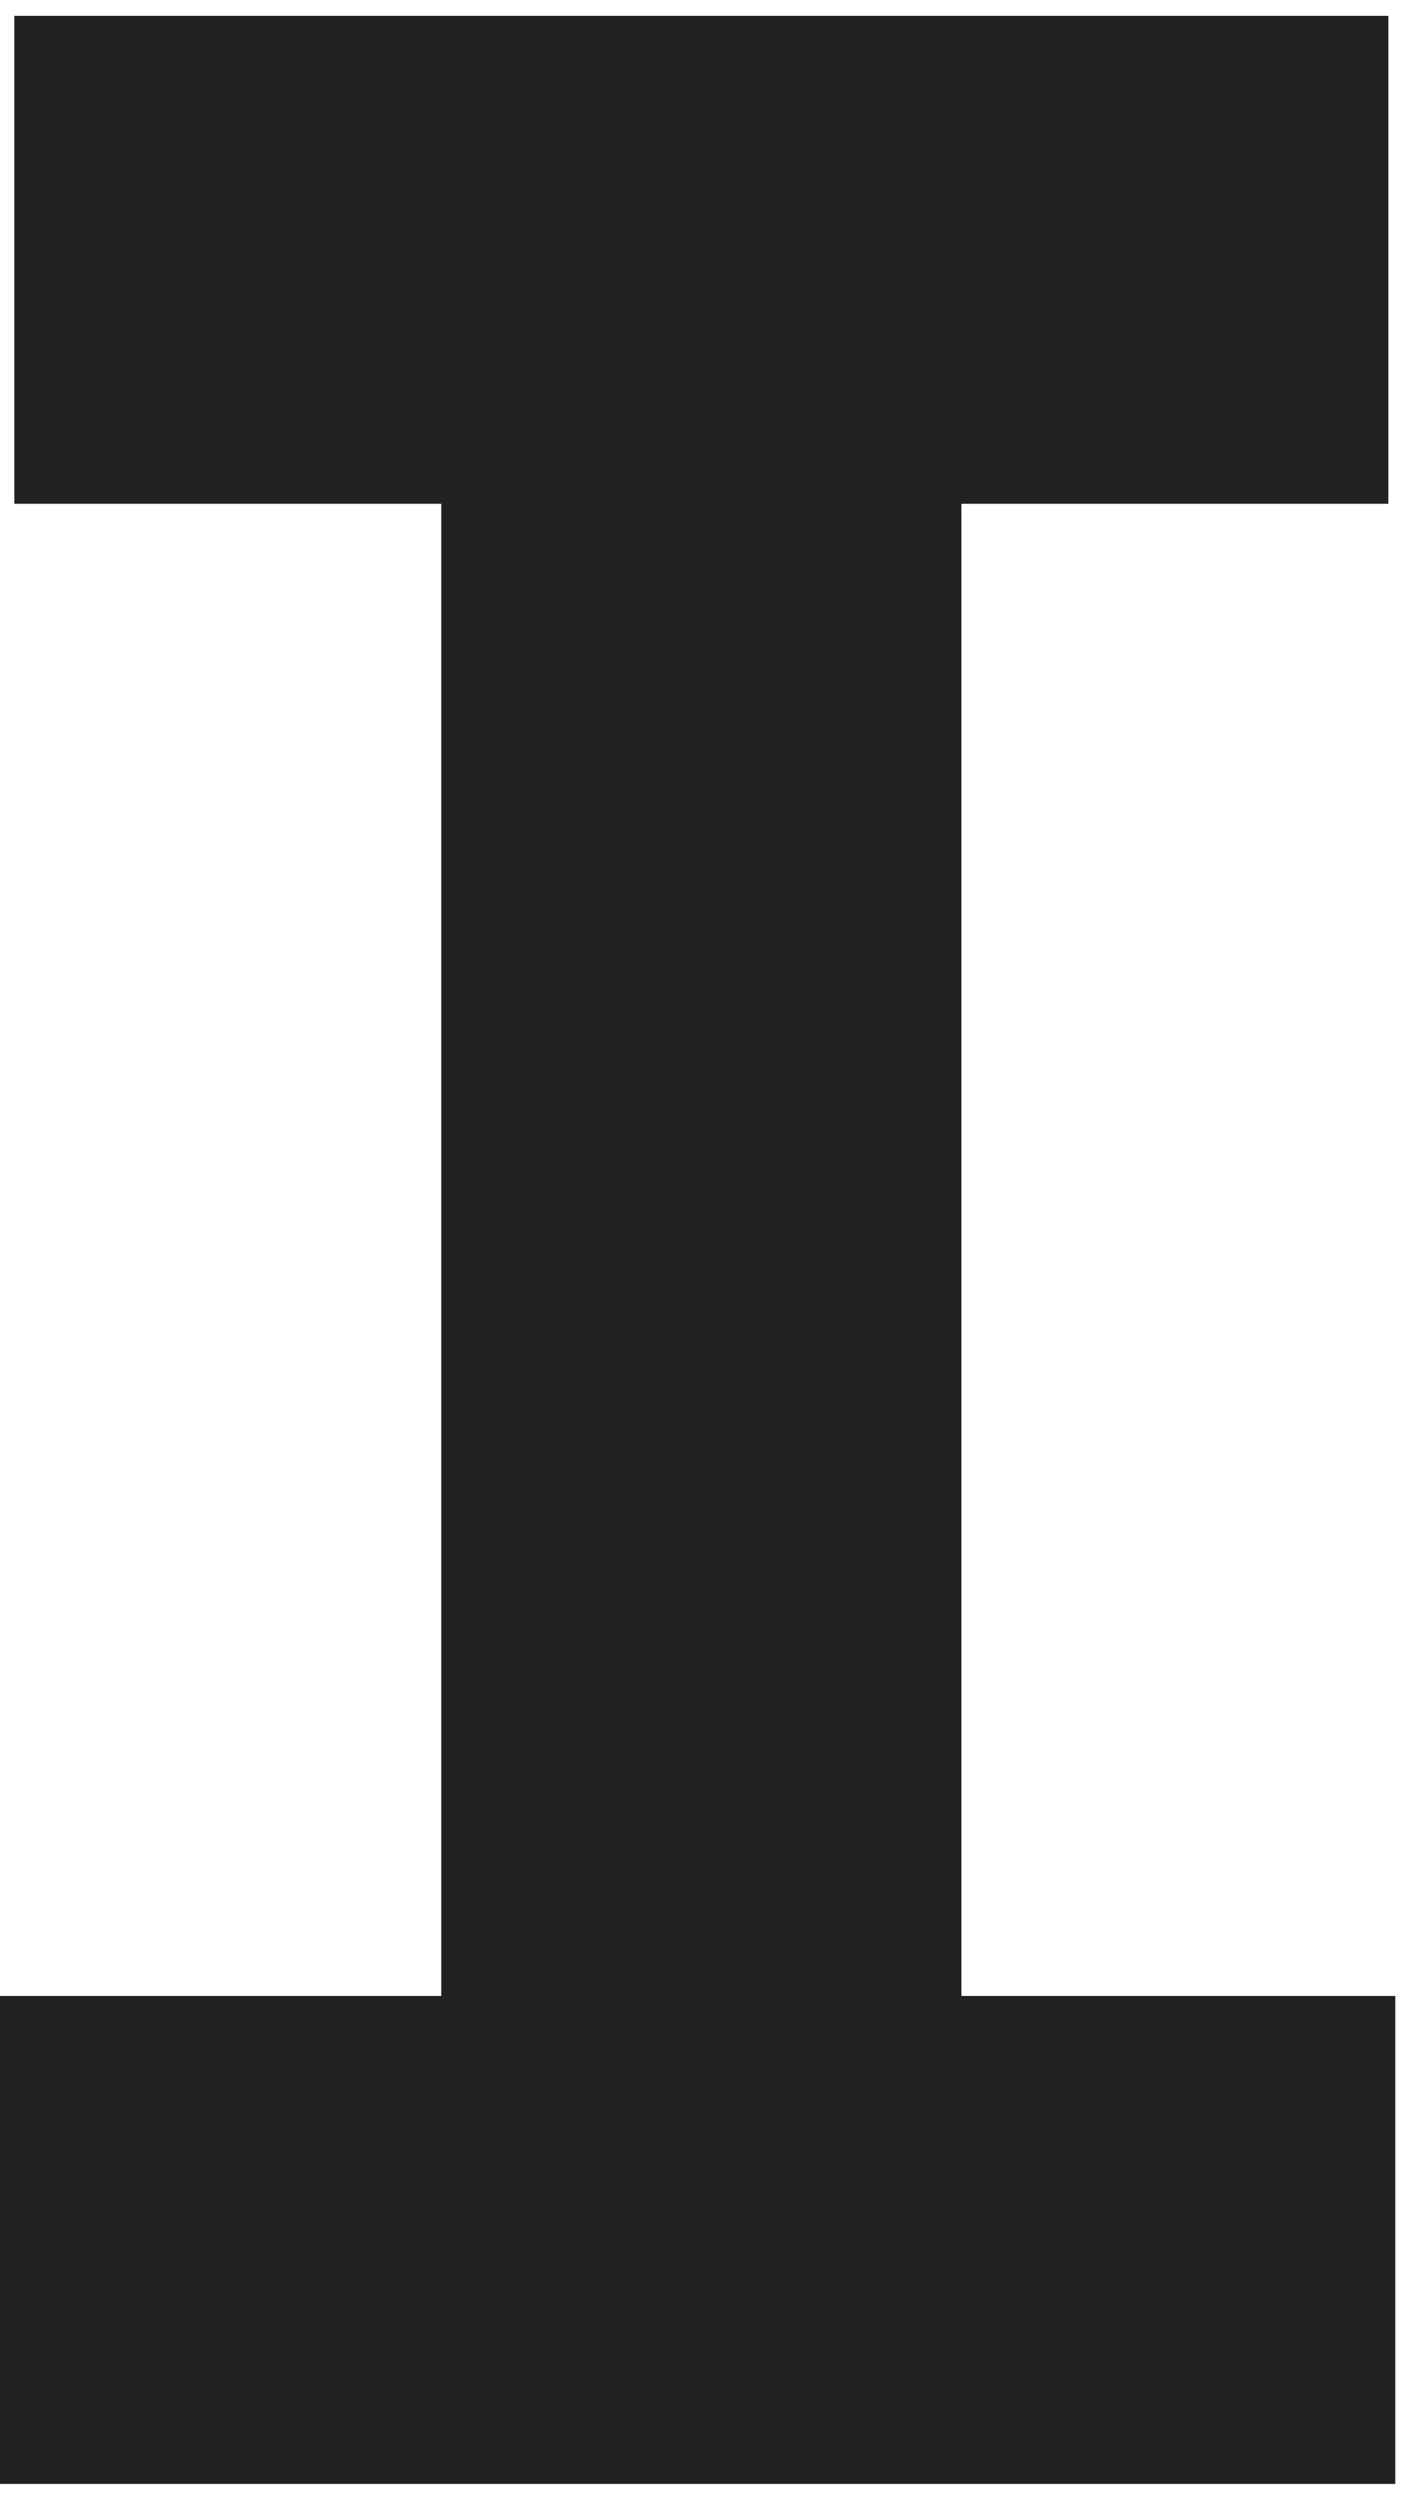 <svg width="55" height="97" viewBox="0 0 55 97" fill="none" xmlns="http://www.w3.org/2000/svg">
<path d="M54.157 77.442V96.374H-0.004V77.442H17.127V19.547H0.556V0.615H53.888V19.547H37.317V77.442H54.168H54.157Z" fill="#222222"/>
</svg>
